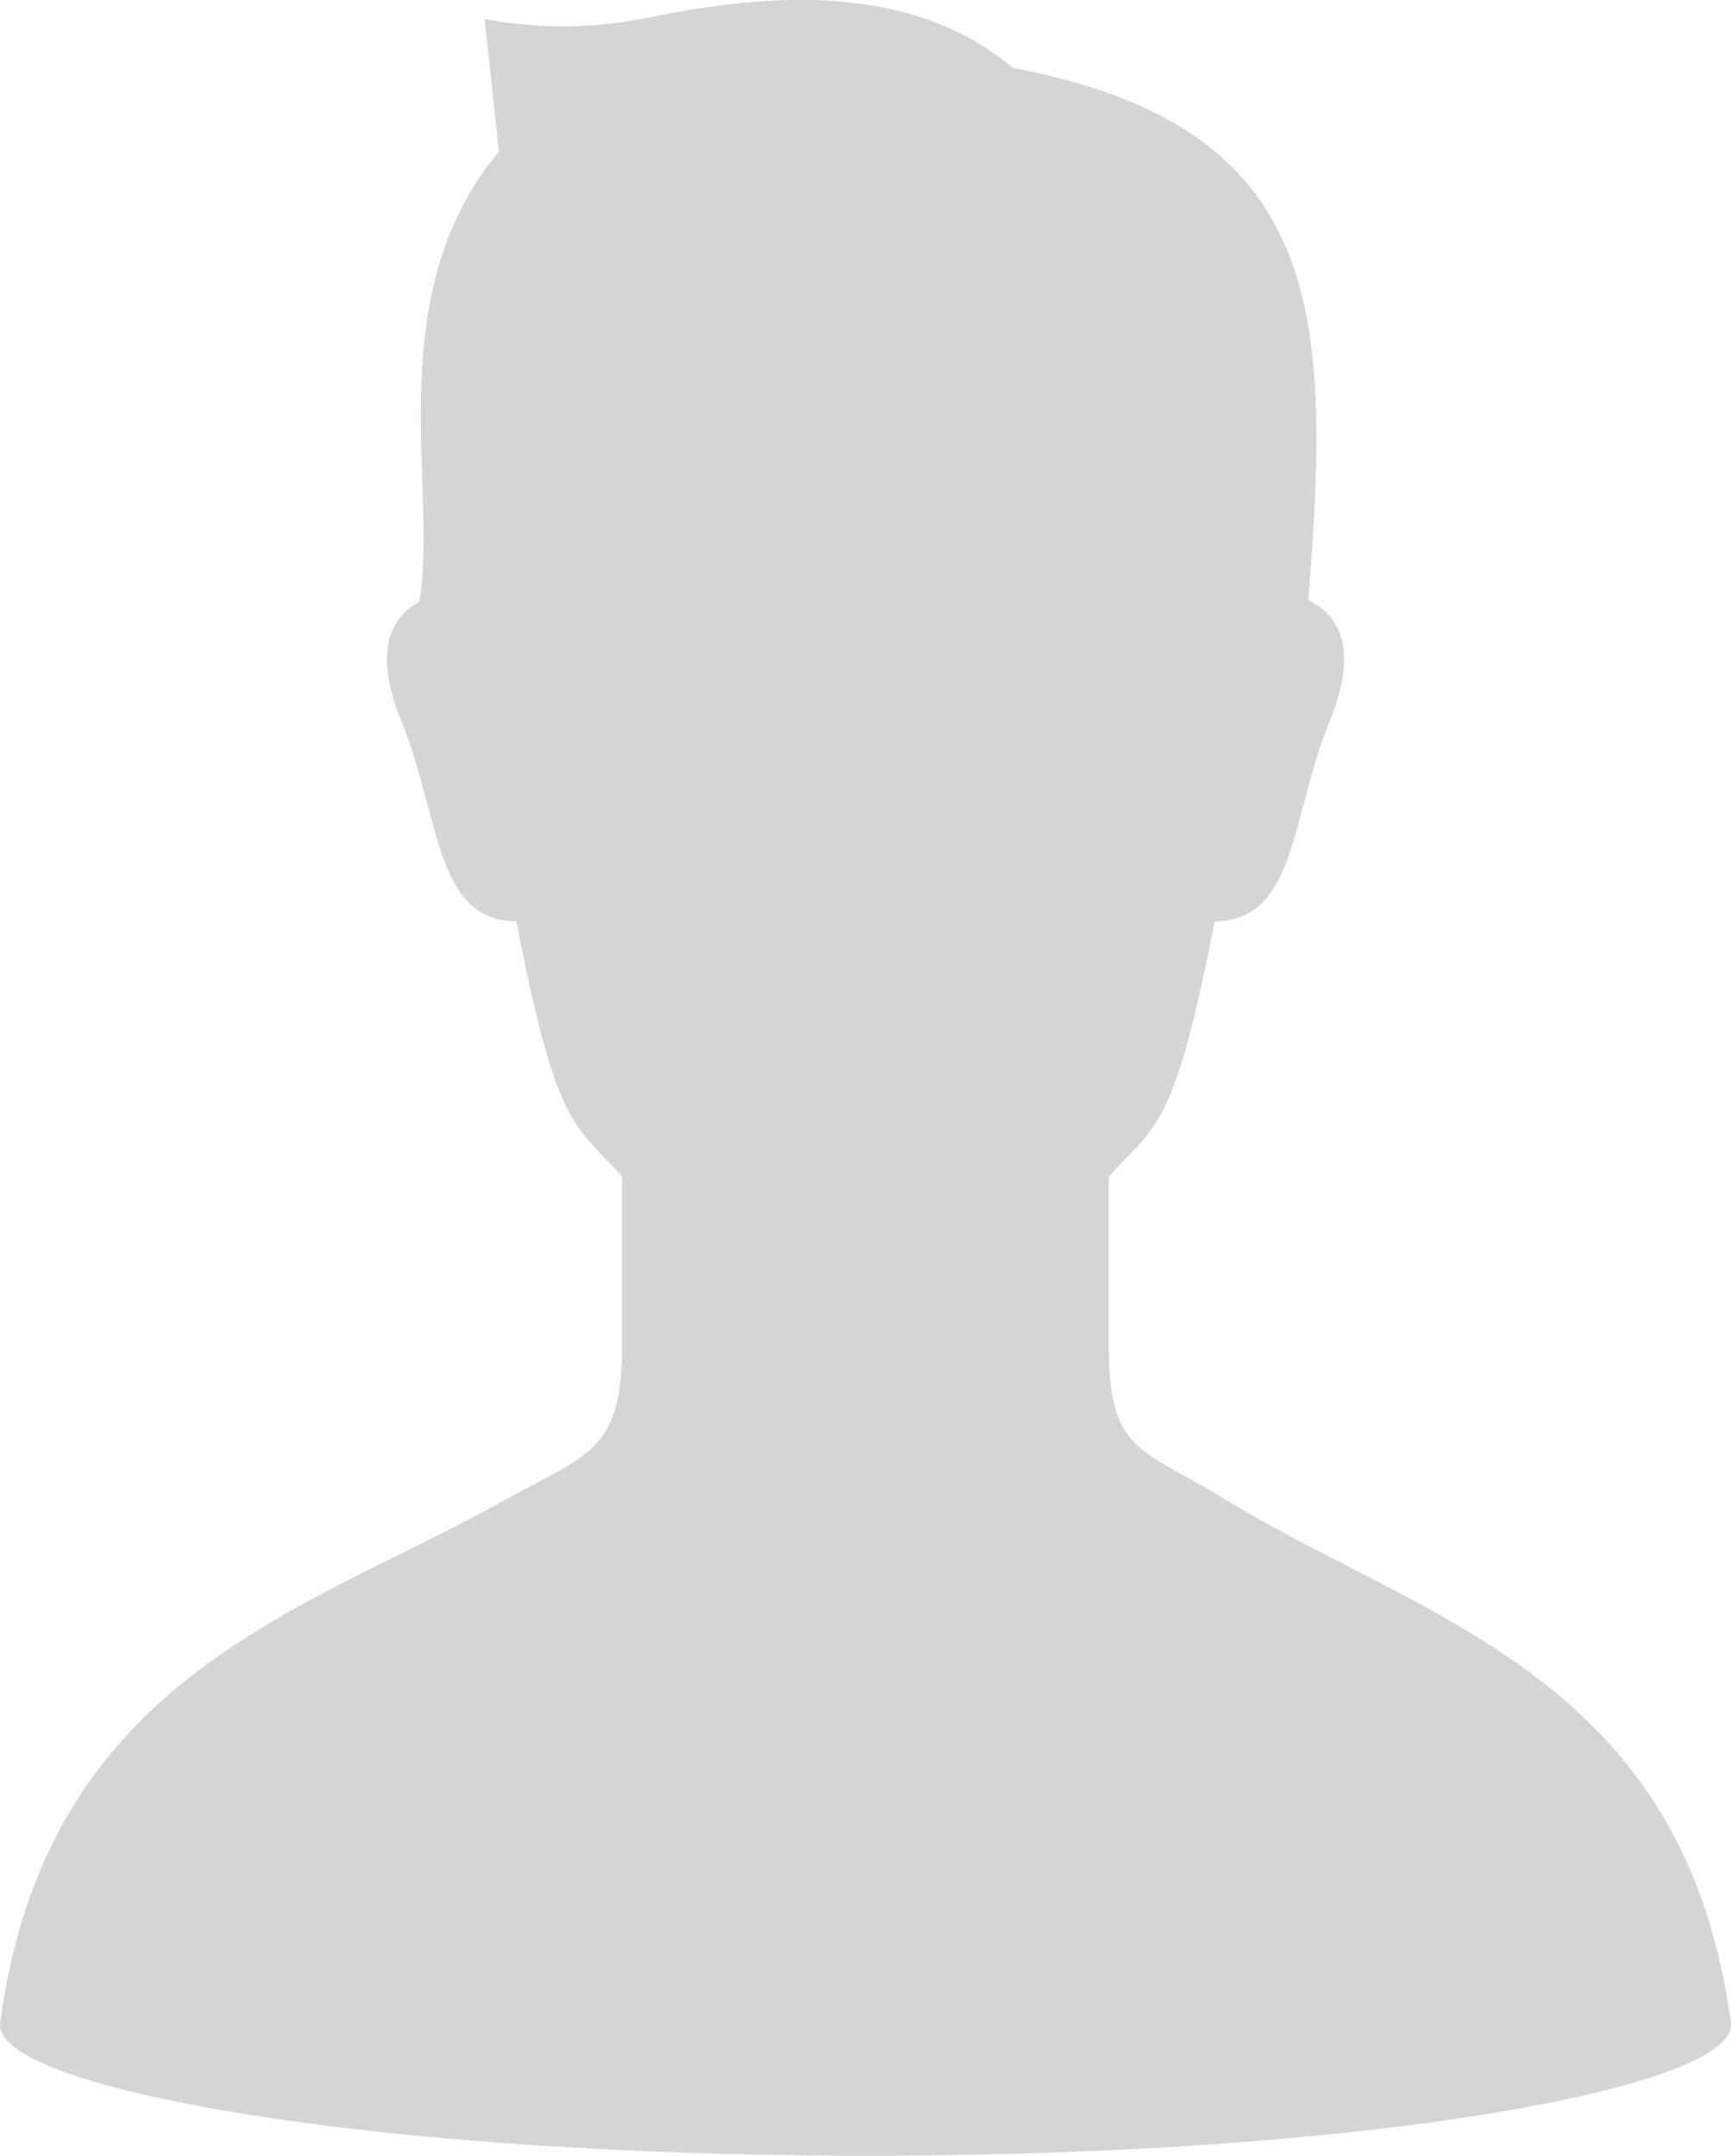 <svg xmlns="http://www.w3.org/2000/svg" width="51.789" height="64.499" viewBox="0 0 51.789 64.499">
  <path id="パス_15" data-name="パス 15" d="M87.17,44.9c-2.608-1.592-3.544-1.432-3.544-4.612V35.2c1.432-1.59,1.952-1.392,3.163-7.634,2.448,0,2.289-3.181,3.444-6,.941-2.3.153-3.229-.64-3.61.648-8.373.648-14.139-8.855-15.928C77.294-.926,72.1.076,69.632.569a12.646,12.646,0,0,1-4.681,0l.423,3.967c-3.6,4.325-1.8,10.091-2.382,13.469-.756.412-1.438,1.362-.538,3.559,1.155,2.821,1,6,3.444,6,1.211,6.242,1.731,6.044,3.163,7.634v5.09c0,3.181-1.081,3.235-3.544,4.612C59.579,48.221,51.84,50.15,50.454,60.524c-.254,1.9,10.641,3.969,25.89,3.976s26.143-2.078,25.89-3.976C100.847,50.15,93.038,48.481,87.17,44.9Z" transform="translate(-50.449 0)" fill="#d5d5d5"/>
</svg>
